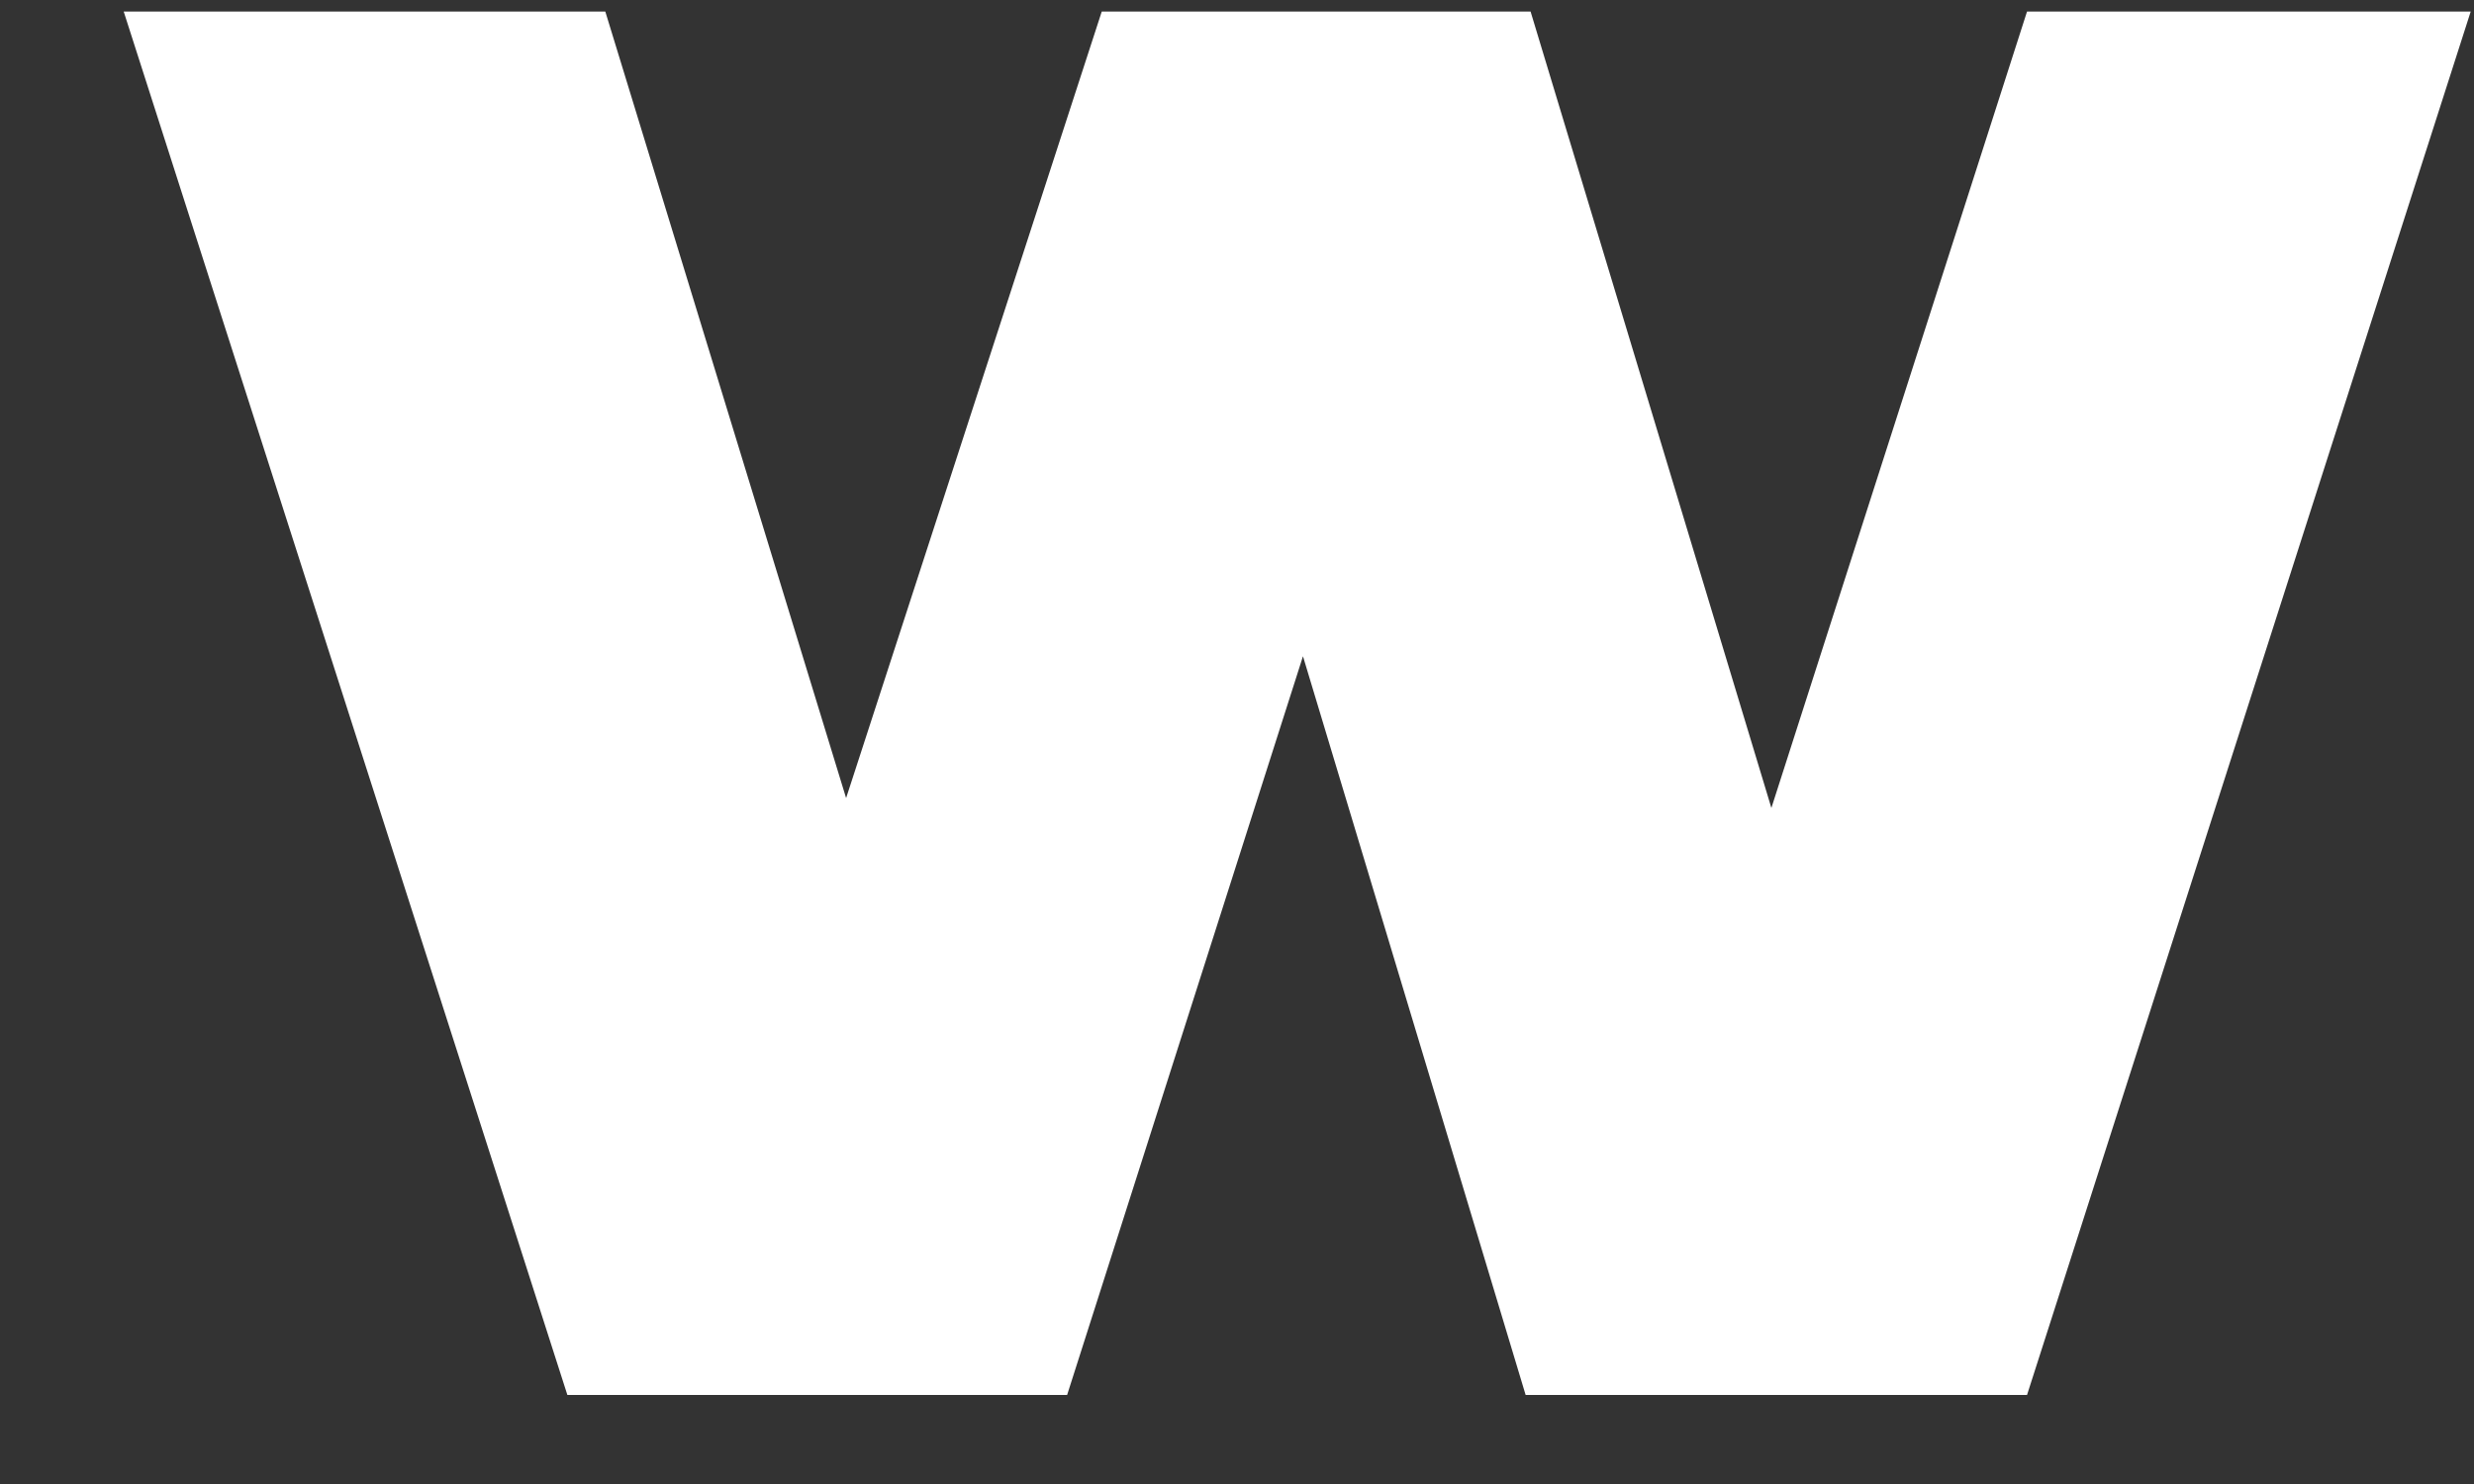 <svg xmlns="http://www.w3.org/2000/svg" width="15" height="9" viewBox="0 0 15 9" fill="none"><rect x="0" y="0" width="15" height="9" fill="#333333" stroke="none"/><path d="M10.74 4.9L9.28 0.07H6.68L5.13 4.84L3.67 0.07H0.75L3.44 8.46H6.47L7.9 3.98L9.25 8.46H12.29L14.98 0.07H12.29L10.74 4.9Z" fill="white"></path></svg>